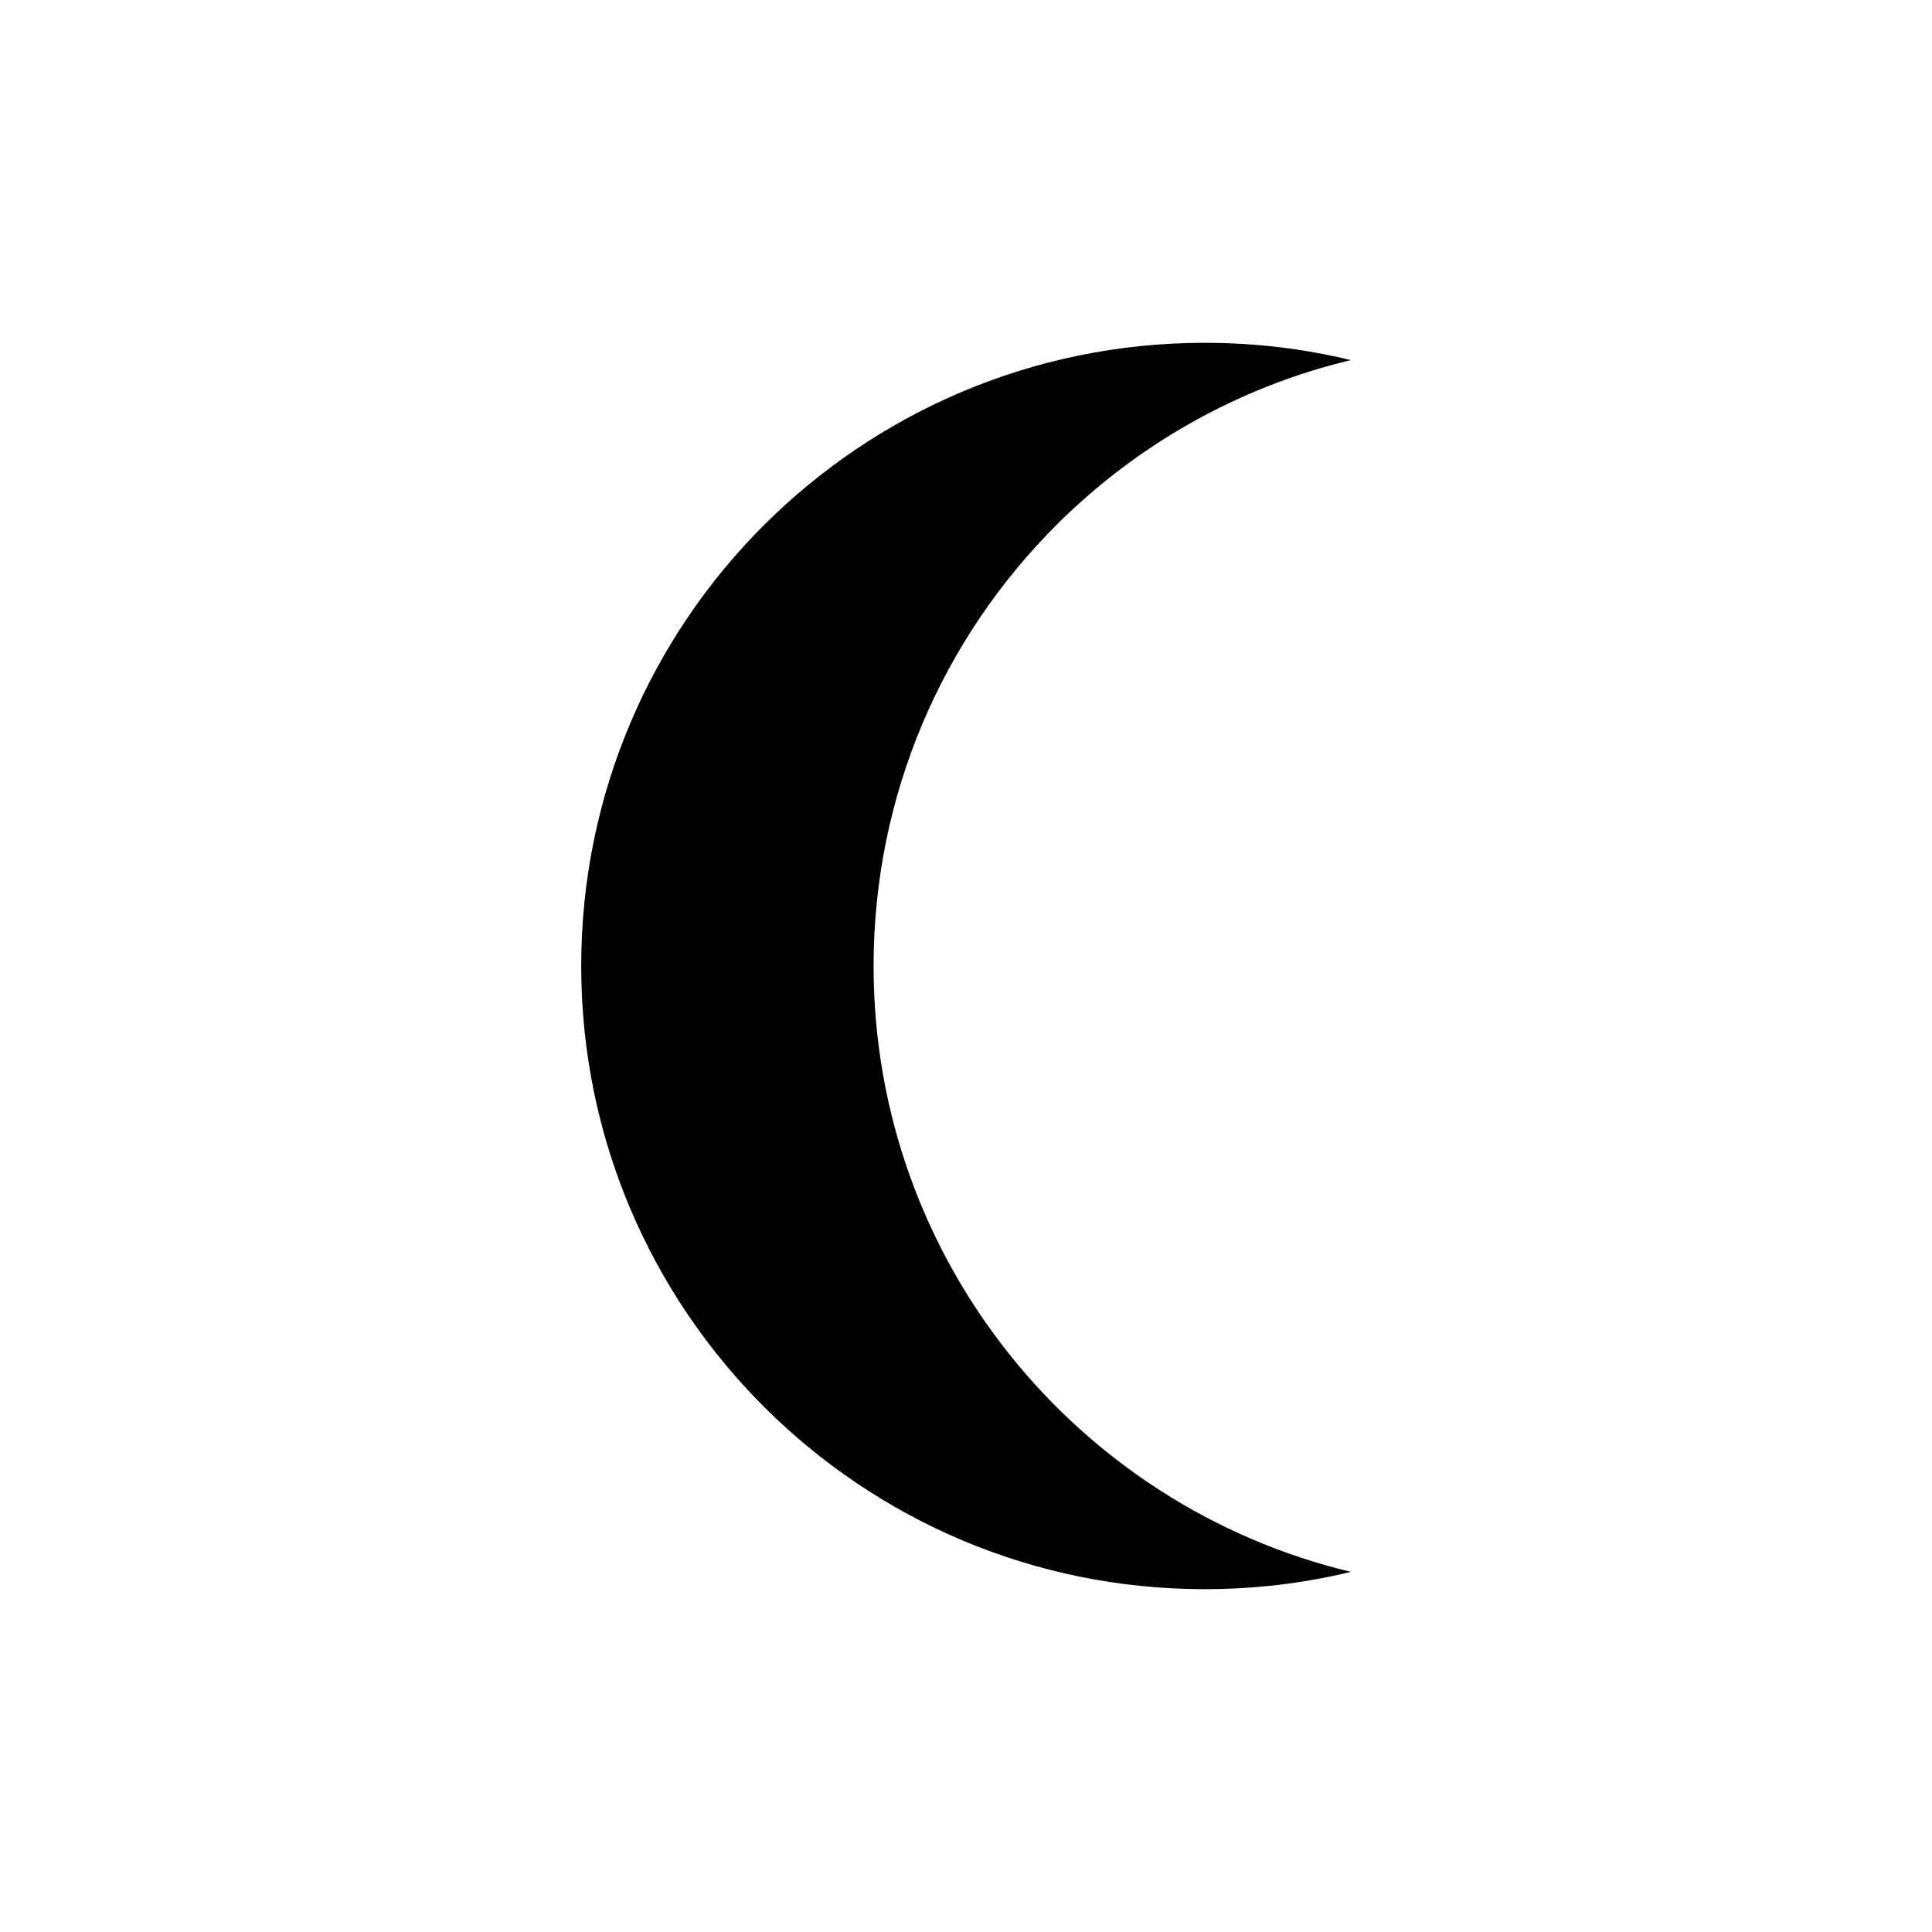 <?xml version="1.0" encoding="UTF-8"?>
<!-- Uploaded to: SVG Repo, www.svgrepo.com, Generator: SVG Repo Mixer Tools -->
<svg fill="#000000" width="800px" height="800px" version="1.1" viewBox="144 144 512 512" xmlns="http://www.w3.org/2000/svg">
 <path d="m501.97 560.56c-12.395 3.023-25.391 4.586-38.742 4.586-91.238 0-165.2-73.961-165.2-165.15 0-45.594 18.488-86.906 48.367-116.78 29.926-29.875 71.238-48.367 116.83-48.367 13.352 0 26.348 1.562 38.742 4.586-30.078 7.203-56.93 22.621-78.09 43.781-29.875 29.875-48.367 71.188-48.367 116.78 0 77.836 53.91 143.18 126.46 160.56z"/>
</svg>